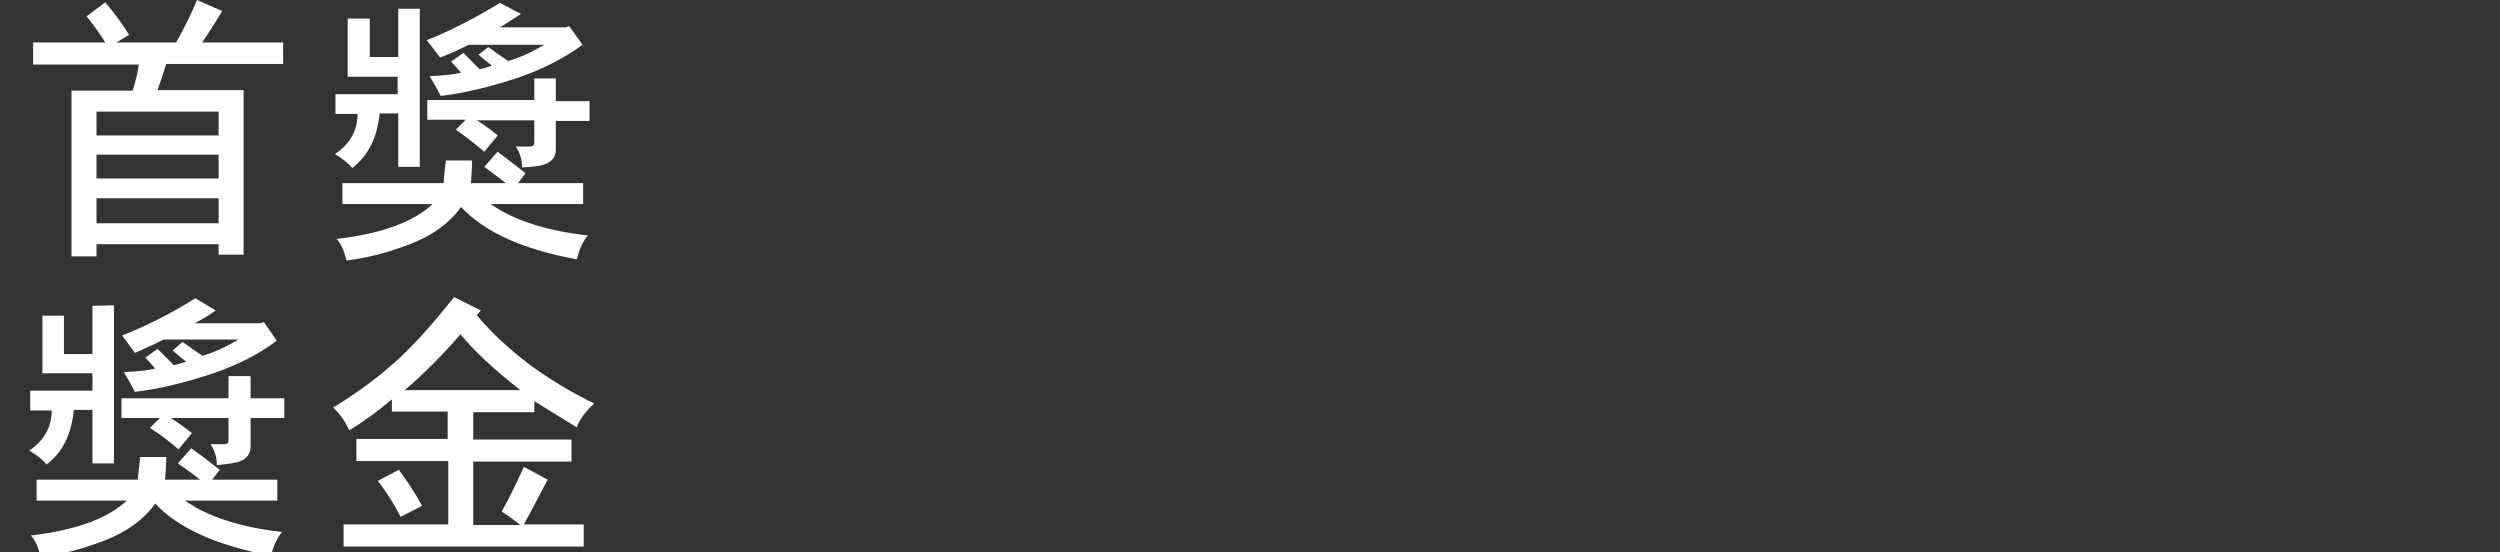 <?xml version="1.0" encoding="utf-8"?>
<!-- Generator: Adobe Illustrator 21.0.2, SVG Export Plug-In . SVG Version: 6.00 Build 0)  -->
<svg version="1.1" id="圖層_3" xmlns="http://www.w3.org/2000/svg" xmlns:xlink="http://www.w3.org/1999/xlink" x="0px" y="0px"
	 viewBox="0 0 430 95" style="enable-background:new 0 0 430 95;" xml:space="preserve">
<rect x="0" y="0" width="430" height="95" fill="#333333" stroke="none"/>
<style type="text/css">
	.st0{fill:none;}
	.st1{fill:#FFFFFF;}
</style>
<g>
	<path class="st0" d="M129.3,89.9c0.6-4.9,1.2-7,2.9-10.3c3.2-6.5,8.7-12.7,17.3-19.8l3.9-3.2c15.8-13,21.7-21.1,21.7-29.3
		c0-8.6-6.8-14.9-16.1-14.9c-10.3,0-16.6,6.5-16.7,17.3l-10.7-1.2c1.4-16.1,11.2-24.8,27.7-24.8c15.9,0,26.8,9.7,26.8,23.9
		c0,10.2-6,19.3-21,32l-8.6,7.3c-7,6-9.9,9.1-12.3,12.9h42v10.1H129.3z"/>
	<path class="st0" d="M240.1,2.6c24.4,0,41,17.6,41,43.8c0,25.8-16.7,43.5-41,43.5c-24,0-40.8-17.8-40.8-43.4
		C199.2,20.3,215.6,2.6,240.1,2.6z M240.1,80.4c17.8,0,29.3-13.2,29.3-34s-11.5-34.2-29-34.2c-18.3,0-29.4,13-29.4,34.3
		C210.9,67.2,222.3,80.4,240.1,80.4z"/>
	<path class="st0" d="M330.4,2.5v5.7h22.2V2.5h8.6v5.7H384v7.2h-22.9v5.3h-8.6v-5.3h-22.2v4.9h-8.5v-4.9h-22.5V8.2h22.5V2.5H330.4z
		 M372.7,22.6v29.9h-28.4v5.3h36.5v25c0,3.3-1.3,5.4-3.9,6.4c-1.8,0.8-5.3,1.1-10.5,1.1c-0.3-3-1-5.6-2.3-7.6h6.6
		c1,0,1.6-0.4,1.6-1.1v-17h-13.2c2.8,2.8,6.1,6.4,9.7,11l-6.2,4.2l-3.1-3.4l-40.8,5.3l-2.7-8l20.2-1.5v-7.6h-24.9V90h-8.6V57.8h33.4
		v-5.3h-25.7V22.6H372.7z M319.1,34.7h17.1V29h-17.1V34.7z M319.1,46.4h17.1v-5.7h-17.1V46.4z M344.4,34.7h19.8V29h-19.8V34.7z
		 M344.4,46.4h19.8v-5.7h-19.8V46.4z M344.4,71.4l10.1-1.1l-2.3-2.3l4.7-3.4h-12.4v6.8H344.4z"/>
	<path class="st1" d="M38.2,1.9c-1.1,1.9-2.3,3.7-3.4,5.4h13.9V11H28.6c-0.4,1.3-0.9,2.7-1.5,4.5h14.8v28.3h-4.3V42h-21v2.1h-4.3
		V15.6h10.5c0.4-1.2,0.8-2.7,1.1-4.5H5.7V7.3h12.4c-0.7-1.2-1.8-2.7-3.2-4.5l3.2-2.4c1.7,2,3.1,3.9,4.1,5.6L20,7.3h10.3
		c1.4-2.5,2.6-4.9,3.6-7.3L38.2,1.9z M16.6,23.3h21v-4.1h-21C16.6,19.2,16.6,23.3,16.6,23.3z M16.6,30.7h21v-4.1h-21
		C16.6,26.6,16.6,30.7,16.6,30.7z M16.6,38.4h21v-4.3h-21C16.6,34.1,16.6,38.4,16.6,38.4z"/>
	<path class="st1" d="M72.2,1.5v27.2h-3.7v-9.2h-3.2c-0.4,4.1-1.9,7.2-4.7,9.4c-0.6-0.7-1.6-1.6-3-2.4c2.6-1.7,3.9-4.1,3.9-6.9h-3.8
		v-3.4h10.7v-3h-4.3h-4.3v-10h3.8v6.6h4.9V1.5H72.2z M90.4,29.8l-1.3,1.7h11.2v3.6H84.4c4,2.8,9.6,4.6,16.7,5.4
		c-0.9,1.1-1.5,2.5-1.9,4.1c-9.3-1.7-15.9-4.7-19.9-9c-2,2.8-4.9,4.9-8.8,6.4s-7.5,2.4-10.9,2.8c-0.4-1.6-0.9-2.9-1.7-3.7
		c7.7-0.9,13.2-2.9,16.5-6H58.9v-3.6h17.4c0.1-1.2,0.2-2.6,0.4-3.9h4.5c0,1.1-0.1,2.4-0.2,3.9h6c-1.1-0.9-2.4-1.8-3.7-2.8l2.3-2.6
		C86.9,27.1,88.5,28.3,90.4,29.8z M89.6,2.4c-1.1,0.7-2.3,1.5-3.6,2.3h11.3l0.6-0.2l2.3,3.2c-3,2.2-6.6,4.1-10.9,5.6
		c-4.8,1.6-9.3,2.7-13.5,3.2c-0.6-1.2-1.3-2.4-1.9-3.4c2.4-0.1,4.2-0.3,5.4-0.6c-0.5-0.6-1.1-1.2-1.7-1.9l2.1-1.5
		c1,1,1.9,1.9,2.8,2.8c0.6-0.1,1.3-0.3,2.1-0.6c-0.6-0.5-1.4-1.1-2.3-1.9L84,8.1c1.2,0.9,2.4,1.7,3.4,2.4c2.1-0.6,4.2-1.6,6.2-2.8
		h-13c-1.5,0.8-3.1,1.5-4.9,2.2l-2.3-3c4.1-1.6,8.3-3.8,12.6-6.4L89.6,2.4z M95.6,13.7v3.7h5.8v3.4h-5.8v4.9c0,1.1-0.5,1.9-1.5,2.4
		c-0.8,0.4-2.2,0.6-4.3,0.7c0-1.4-0.4-2.6-1.1-3.6h2.4c0.5,0,0.8-0.2,0.8-0.6v-3.9H82c1.2,0.7,2.4,1.6,3.6,2.6l-2.3,2.8
		c-1.3-1.1-2.9-2.4-4.9-3.8l1.7-1.7h-6.6v-3.4h18.4v-3.7h3.7V13.7z"/>
	<path class="st1" d="M19.6,52.5v27.2h-3.7v-9.2h-3.2c-0.4,4.1-1.9,7.3-4.7,9.4c-0.6-0.8-1.6-1.6-3-2.4c2.6-1.7,3.9-4.1,3.9-6.9H5.2
		v-3.4h10.7v-3h-4.3H7.3v-9.9H11v6.6h4.9v-8.3L19.6,52.5L19.6,52.5z M37.8,80.8l-1.3,1.7h11.2v3.6H31.8c4,2.8,9.6,4.6,16.7,5.4
		c-0.9,1.1-1.5,2.5-1.9,4.1c-9.3-1.8-15.9-4.7-19.9-9c-2,2.8-4.9,4.9-8.8,6.4S10.4,95.4,7,95.8c-0.4-1.6-0.9-2.9-1.7-3.7
		c7.7-0.9,13.2-2.9,16.5-6H6.3v-3.6h17.4c0.1-1.2,0.3-2.6,0.4-3.9h4.5c0,1.1-0.1,2.4-0.2,3.9h6c-1.1-0.9-2.4-1.8-3.8-2.8l2.3-2.6
		C34.3,78.1,35.9,79.3,37.8,80.8z M37.1,53.4c-1.1,0.8-2.3,1.5-3.6,2.2h11.3l0.6-0.2l2.2,3.2c-3,2.3-6.6,4.1-10.9,5.6
		c-4.8,1.6-9.3,2.7-13.5,3.2c-0.6-1.2-1.3-2.4-1.9-3.4c2.4-0.1,4.2-0.3,5.4-0.6c-0.5-0.6-1.1-1.2-1.7-1.9l2.1-1.5
		c1,1,1.9,1.9,2.8,2.8c0.6-0.1,1.3-0.3,2.1-0.6c-0.6-0.5-1.4-1.1-2.3-1.9l1.7-1.5c1.2,0.9,2.4,1.7,3.4,2.4c2.1-0.6,4.2-1.6,6.2-2.8
		H28.1c-1.5,0.8-3.1,1.5-4.9,2.3l-2.2-3c4.1-1.6,8.3-3.7,12.6-6.4L37.1,53.4z M43.1,64.7v3.8h5.8v3.4h-5.8v4.9
		c0,1.1-0.5,1.9-1.5,2.4c-0.8,0.4-2.2,0.6-4.3,0.8c0-1.4-0.4-2.6-1.1-3.6h2.4c0.5,0,0.7-0.2,0.7-0.6v-3.9h-9.9
		c1.2,0.8,2.4,1.6,3.6,2.6l-2.3,2.8c-1.2-1.1-2.9-2.4-4.9-3.7l1.7-1.7h-6.6v-3.4h18.4v-3.8L43.1,64.7L43.1,64.7z"/>
	<path class="st1" d="M82.7,53.4L82,54.2c2.4,2.9,5.3,5.6,8.8,8.3c3.5,2.6,7.3,4.9,11.4,6.9c-1.5,1.4-2.5,2.7-3,4.1L91.9,69v1.9
		H81.4v4.7h16.9v3.8H81.4v10.9h8.1c-0.9-0.7-1.9-1.5-3.2-2.3c1.2-2.2,2.5-4.8,3.8-7.7l4.1,2.2c-1.4,2.6-2.7,5.2-4.1,7.7h10.3V94
		H59.1v-3.8h18V79.3H61.3v-3.8H77v-4.7h-9.6v-2.1c-2.4,2-4.8,3.8-7.3,5.3c-0.8-1.6-1.7-2.9-2.8-3.9c3.9-2.4,7.4-4.9,10.5-7.7
		c3-2.6,6.4-6.4,10.3-11.3L82.7,53.4z M72.6,87l-3.7,1.9c-1-2-2.3-4.1-3.9-6.2l3.6-1.9C69.9,82.6,71.3,84.6,72.6,87z M69.6,67.1
		h19.9c-4.5-3.5-7.9-6.7-10.3-9.6C76,61.2,72.8,64.4,69.6,67.1z"/>
</g>
</svg>

